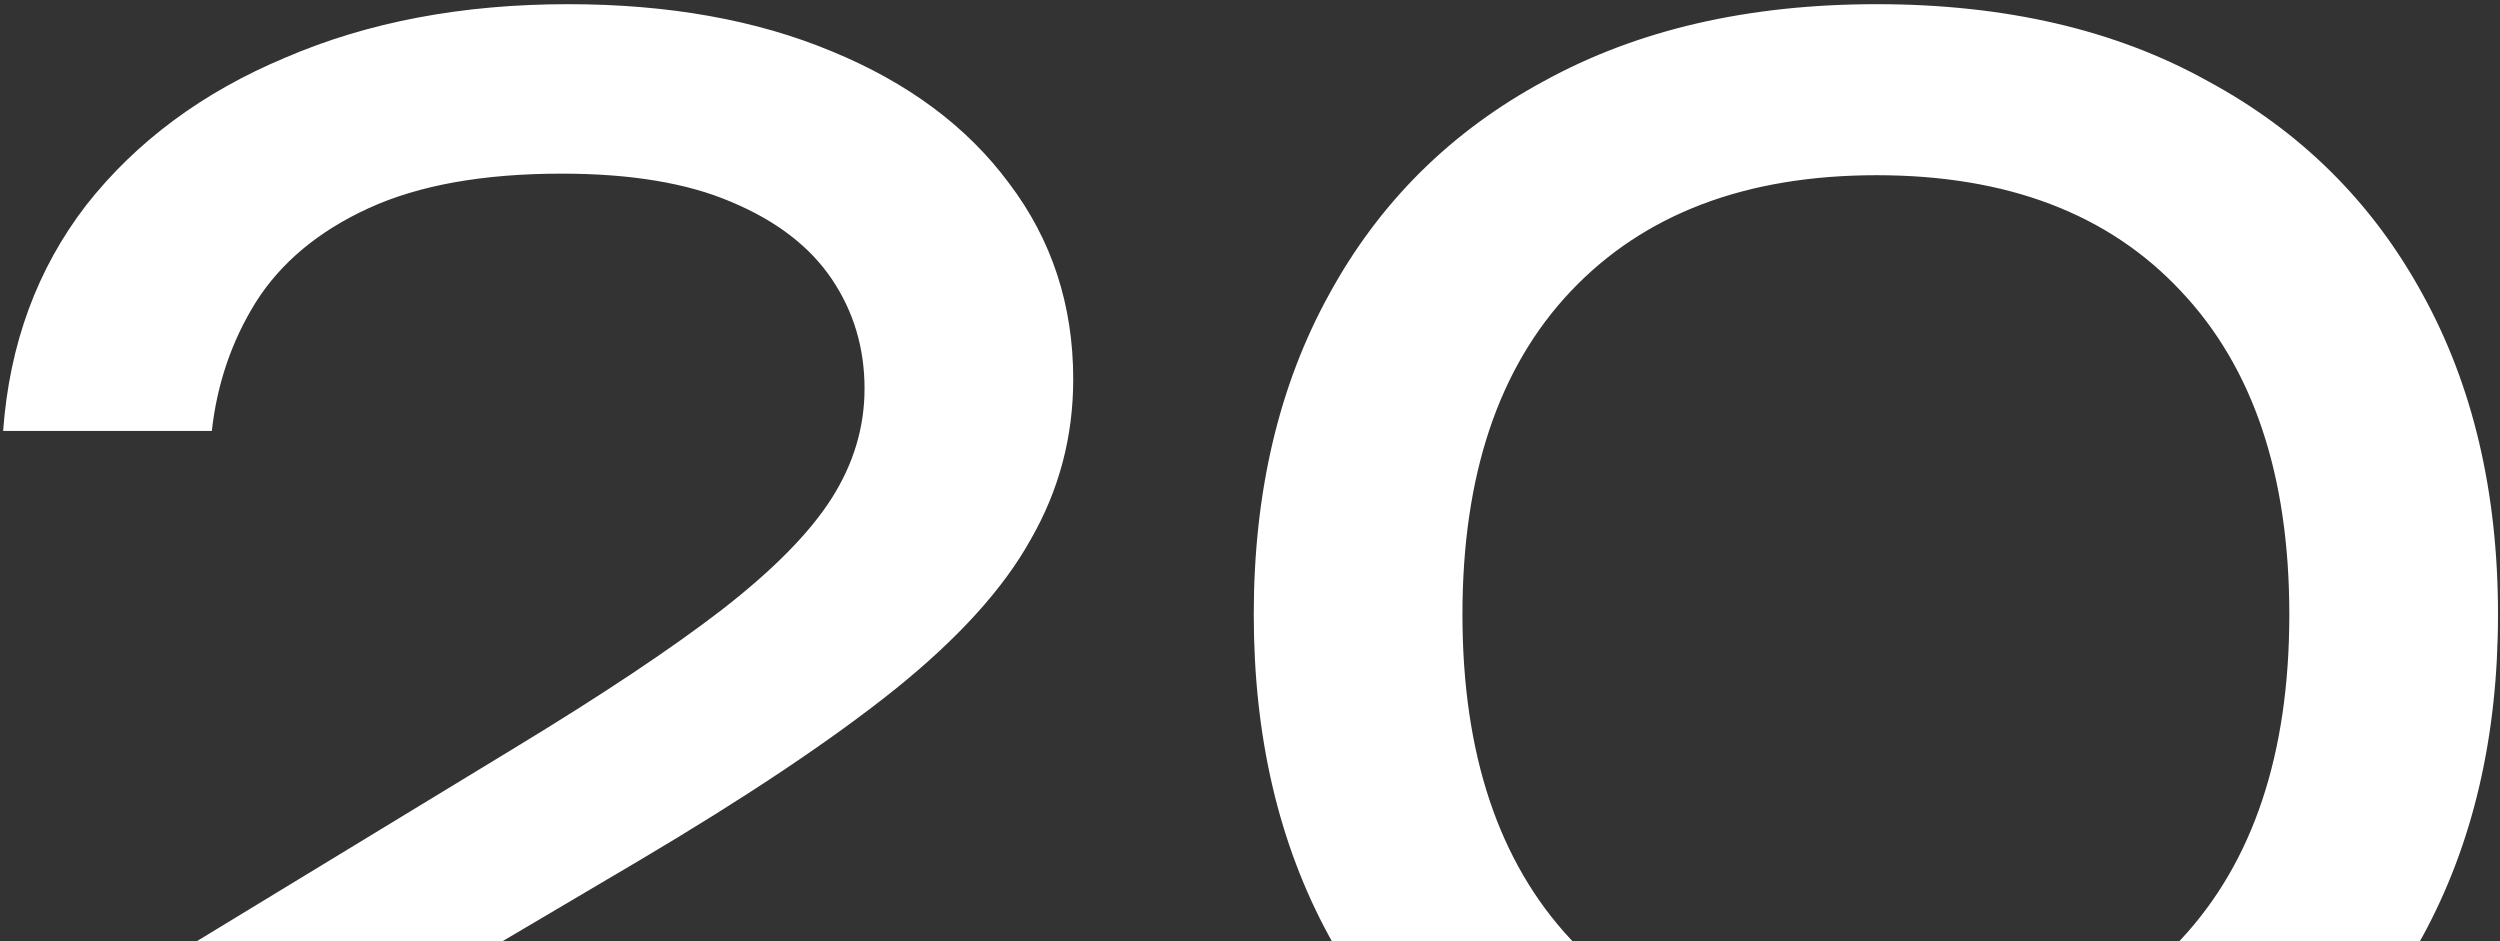 <?xml version="1.0" encoding="UTF-8"?> <svg xmlns="http://www.w3.org/2000/svg" width="478" height="180" viewBox="0 0 478 180" fill="none"><rect x="0" y="0" width="478" height="180" fill="#333333" stroke="none"/><path d="M0.6 82.4C1.8 65.8 7.1 51.4 16.5 39.2C26.1 27 38.8 17.6 54.6 11C70.4 4.2 88.4 0.8 108.6 0.8C127.8 0.8 144.6 3.8 159 9.8C173.6 15.8 184.9 24.2 192.9 35C201.1 45.8 205.2 58.3 205.2 72.5C205.2 83.5 202.5 93.7 197.1 103.1C191.9 112.5 183.2 122.1 171 131.9C159 141.5 142.7 152.4 122.1 164.6L47.4 208.7L42.3 197H212.1V230H2.7V201.2L98.4 143C115.2 132.8 128.4 124 138 116.6C147.8 109 154.8 101.9 159 95.3C163.2 88.7 165.3 81.7 165.3 74.3C165.3 66.5 163.2 59.5 159 53.3C154.8 47.1 148.4 42.2 139.8 38.6C131.4 35 120.6 33.2 107.4 33.2C92.4 33.2 80.1 35.4 70.5 39.8C60.9 44.2 53.7 50.2 48.9 57.8C44.3 65.2 41.5 73.4 40.5 82.4H0.6ZM358.819 234.2C334.219 234.2 313.019 229.4 295.219 219.8C277.419 210 263.719 196.4 254.119 179C244.519 161.4 239.719 140.9 239.719 117.5C239.719 94.1 244.519 73.7 254.119 56.3C263.719 38.7 277.419 25.1 295.219 15.5C313.019 5.7 334.219 0.8 358.819 0.8C383.419 0.8 404.519 5.7 422.119 15.5C439.919 25.1 453.619 38.7 463.219 56.3C472.819 73.7 477.619 94.1 477.619 117.5C477.619 140.9 472.819 161.4 463.219 179C453.619 196.4 439.919 210 422.119 219.8C404.519 229.4 383.419 234.2 358.819 234.2ZM358.819 201.5C383.819 201.5 403.219 194.2 417.019 179.6C430.819 164.8 437.719 144.1 437.719 117.5C437.719 90.9 430.819 70.3 417.019 55.7C403.219 40.9 383.819 33.5 358.819 33.5C333.819 33.5 314.319 40.9 300.319 55.7C286.519 70.3 279.619 90.9 279.619 117.5C279.619 144.1 286.519 164.8 300.319 179.6C314.319 194.2 333.819 201.5 358.819 201.5Z" fill="white"></path></svg> 